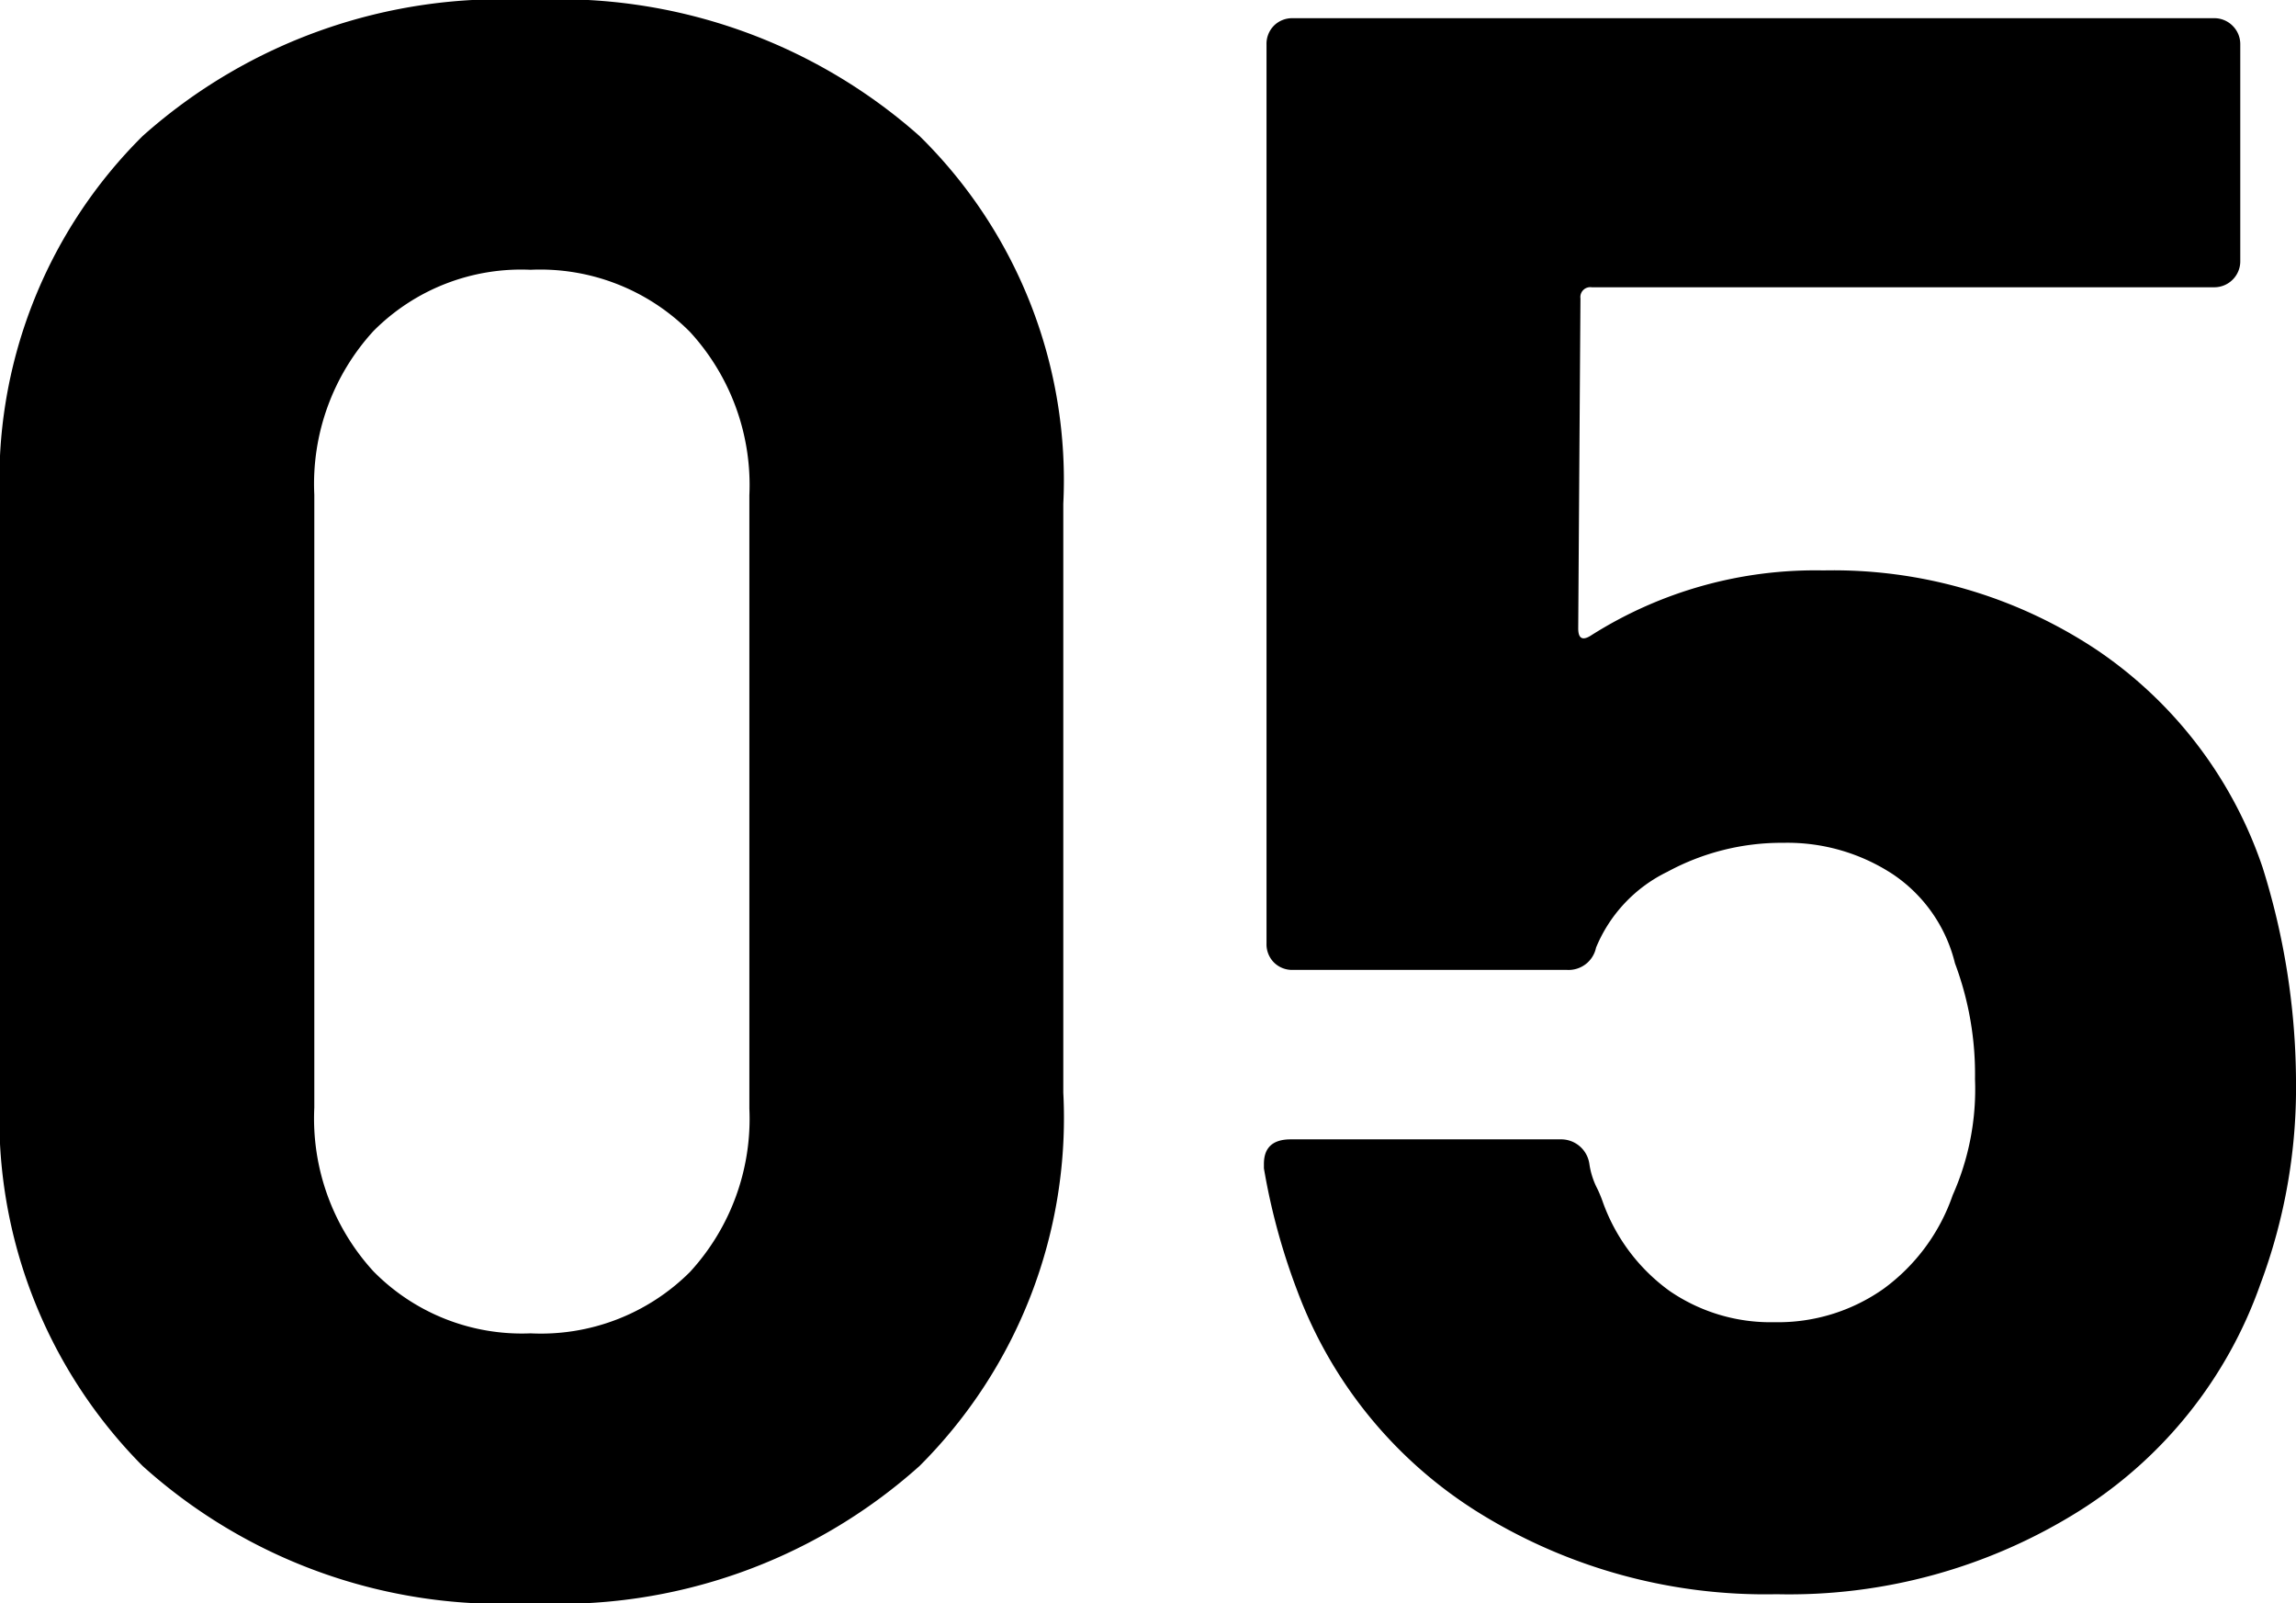 <svg xmlns="http://www.w3.org/2000/svg" width="30.9" height="21.57" viewBox="0 0 30.9 21.57">
  <g id="グループ_633" data-name="グループ 633" transform="translate(-21.38 -11548.76)">
    <path id="_5コンセプト_見出し" data-name="5コンセプト_見出し" d="M8.52.33A7.219,7.219,0,0,1,3.3-1.515,6.642,6.642,0,0,1,1.38-6.54v-7.92A6.515,6.515,0,0,1,3.3-19.41a7.254,7.254,0,0,1,5.22-1.83,7.308,7.308,0,0,1,5.235,1.83,6.488,6.488,0,0,1,1.935,4.95v7.92a6.614,6.614,0,0,1-1.935,5.025A7.272,7.272,0,0,1,8.52.33Zm0-3.63a2.84,2.84,0,0,0,2.145-.825,3.044,3.044,0,0,0,.8-2.2v-8.25a3.044,3.044,0,0,0-.8-2.2A2.84,2.84,0,0,0,8.52-17.61a2.8,2.8,0,0,0-2.115.825,3.044,3.044,0,0,0-.795,2.2v8.25a3.044,3.044,0,0,0,.795,2.2A2.8,2.8,0,0,0,8.52-3.3ZM31.83-9.57a9.717,9.717,0,0,1,.45,2.85,7.539,7.539,0,0,1-.48,2.76A5.928,5.928,0,0,1,29.37-.915,7.347,7.347,0,0,1,25.29.21,7.312,7.312,0,0,1,21.285-.885,5.97,5.97,0,0,1,18.84-3.87a8.7,8.7,0,0,1-.45-1.65v-.06q0-.33.36-.33h3.63a.384.384,0,0,1,.39.33,1.066,1.066,0,0,0,.09.3,1.646,1.646,0,0,1,.09.21,2.521,2.521,0,0,0,.9,1.2,2.4,2.4,0,0,0,1.41.42,2.463,2.463,0,0,0,1.47-.45,2.616,2.616,0,0,0,.93-1.26,3.5,3.5,0,0,0,.3-1.56,4.253,4.253,0,0,0-.27-1.56,2.017,2.017,0,0,0-.84-1.2,2.588,2.588,0,0,0-1.47-.42,3.224,3.224,0,0,0-1.56.39,1.967,1.967,0,0,0-.96,1.02.377.377,0,0,1-.39.3H18.78a.347.347,0,0,1-.255-.1.347.347,0,0,1-.1-.255V-20.64a.347.347,0,0,1,.1-.255.347.347,0,0,1,.255-.1H31.17a.347.347,0,0,1,.255.1.347.347,0,0,1,.105.255v2.91a.347.347,0,0,1-.105.255.347.347,0,0,1-.255.1H22.8a.133.133,0,0,0-.15.15l-.03,4.44q0,.21.18.09a5.632,5.632,0,0,1,3.12-.87A6.4,6.4,0,0,1,29.6-12.495,5.751,5.751,0,0,1,31.83-9.57Z" transform="translate(20 11570)"/>
  </g>
</svg>
